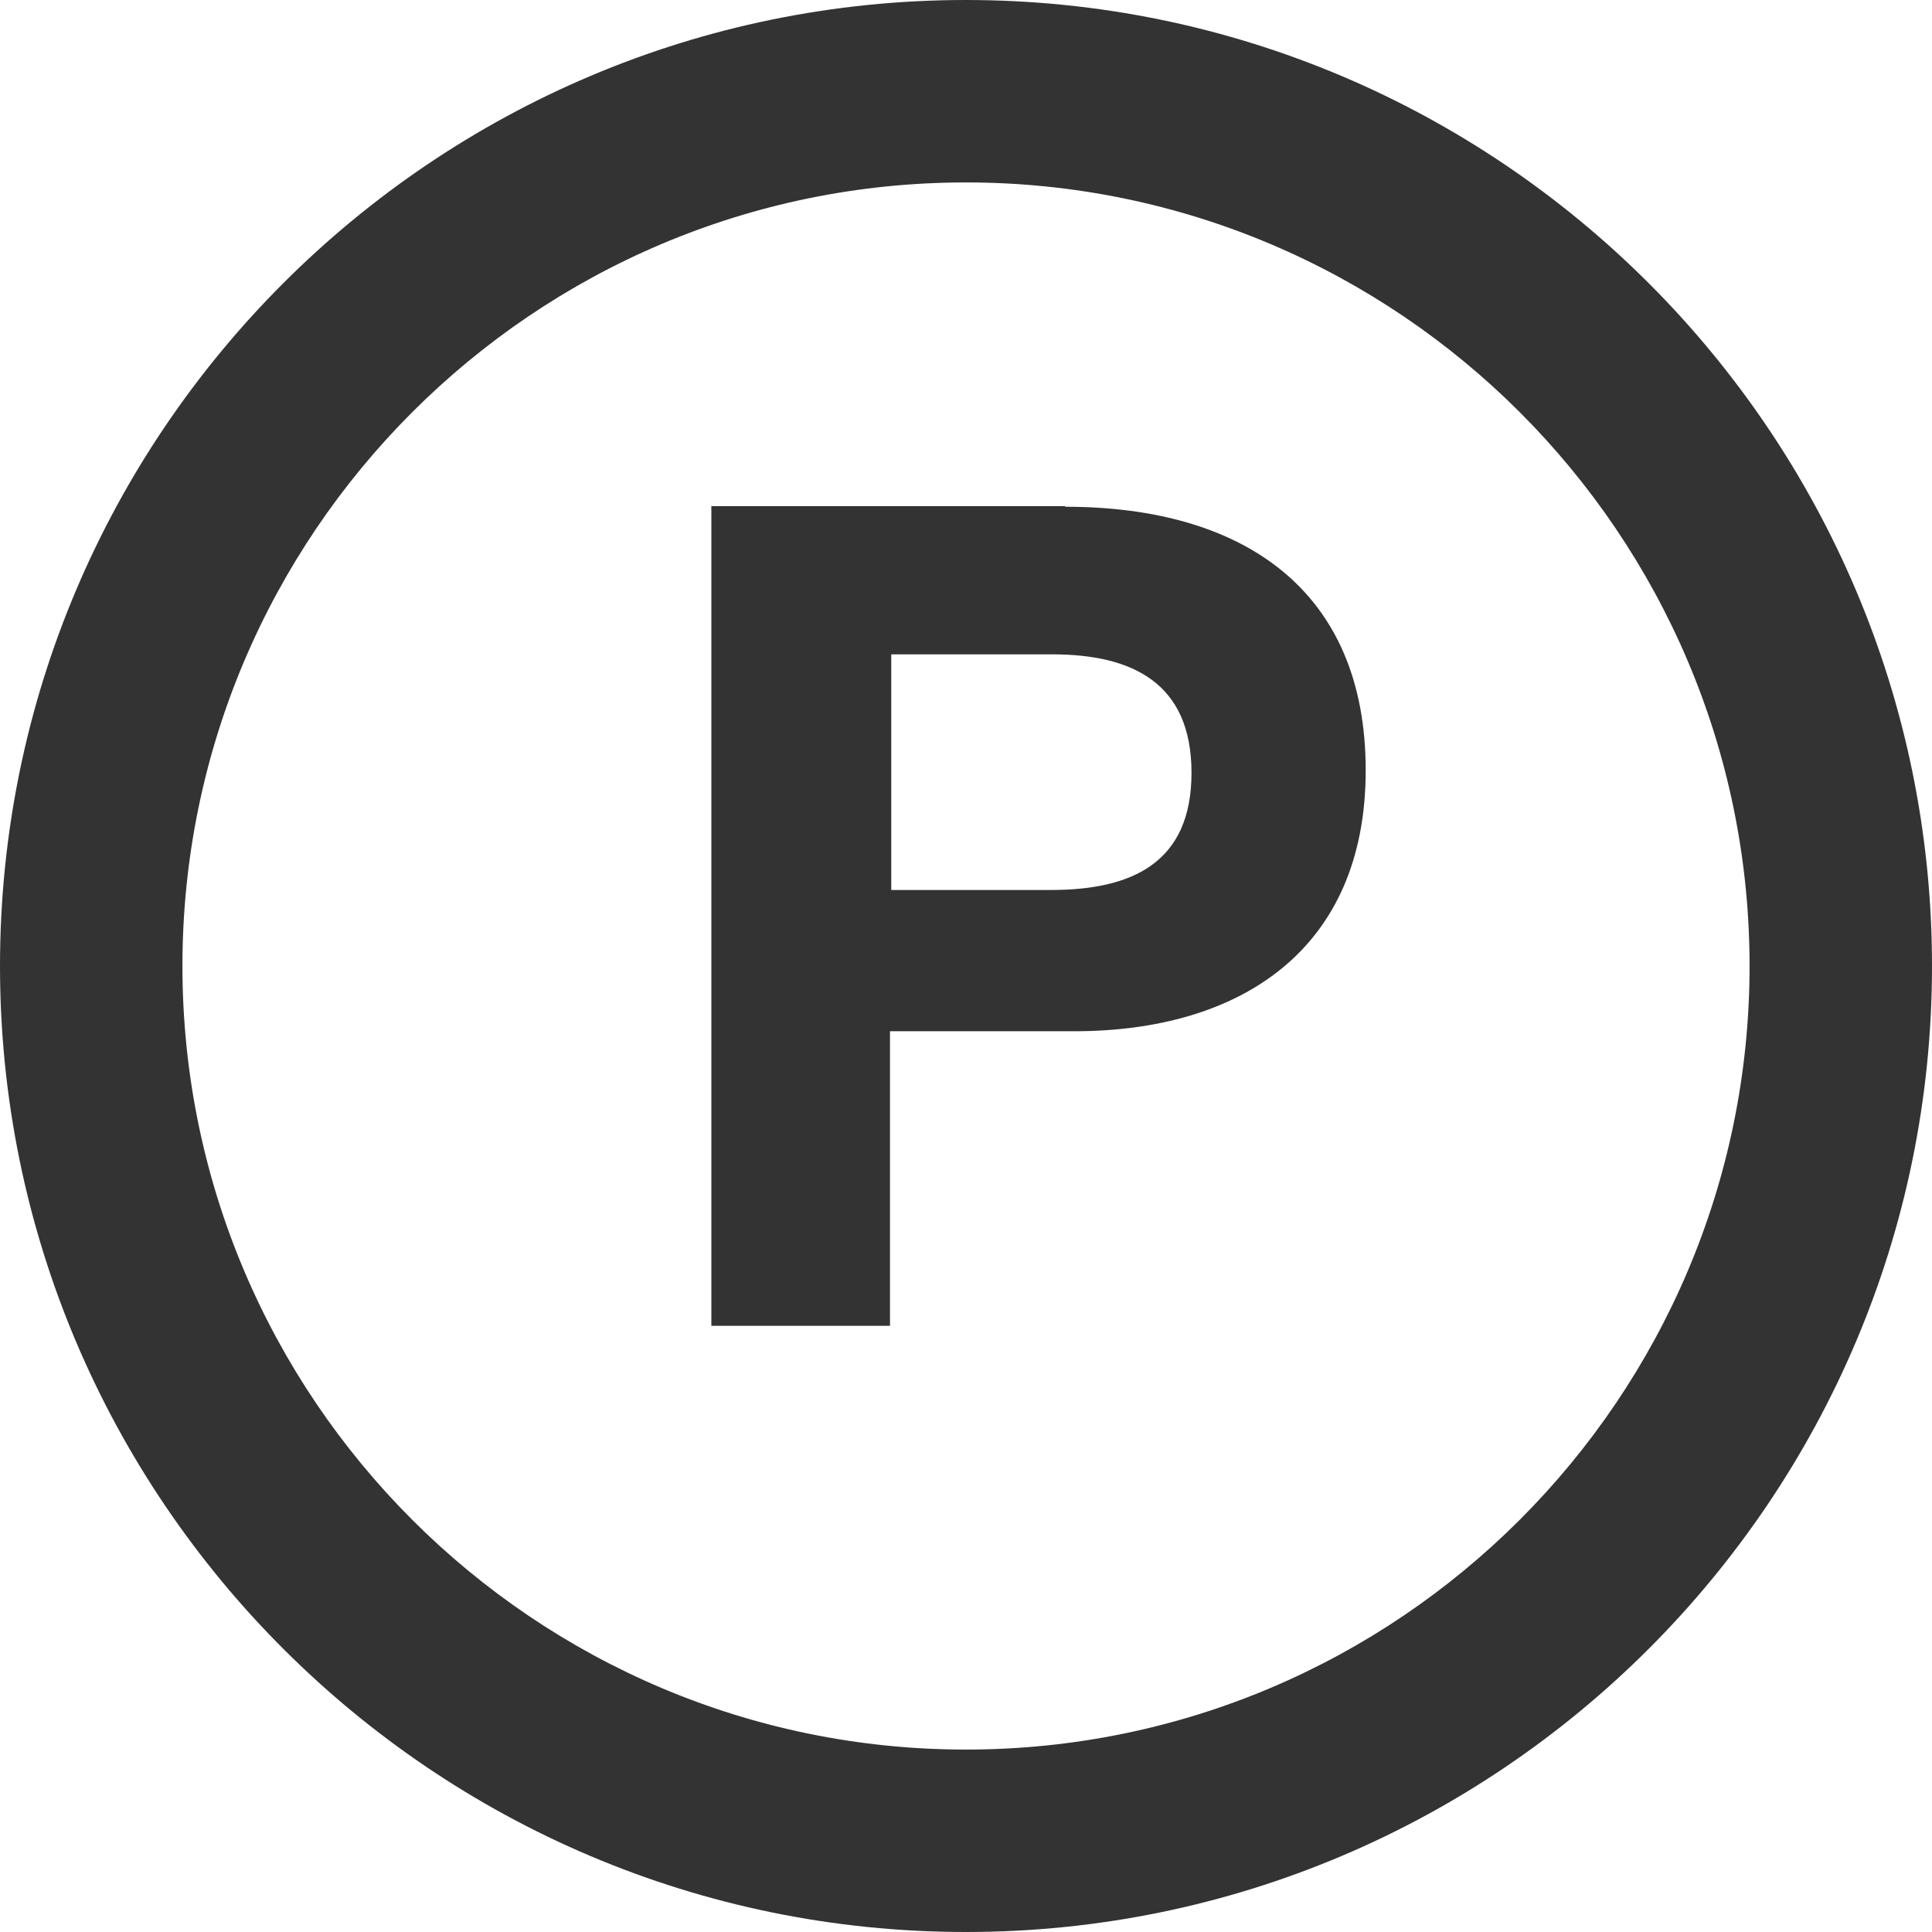 <?xml version="1.0" encoding="UTF-8"?><svg id="Layer_2" xmlns="http://www.w3.org/2000/svg" viewBox="0 0 30.5 30.5"><g id="Layer_1-2"><path d="m15.25,30.5C6.84,30.5,0,23.66,0,15.25S6.84,0,15.25,0s15.25,6.84,15.25,15.25-6.84,15.25-15.25,15.25Zm0-27.62c-6.82,0-12.37,5.55-12.37,12.37s5.55,12.37,12.37,12.37,12.37-5.55,12.37-12.37S22.07,2.88,15.25,2.88Z" style="fill:#333;"/><path d="m16.82,8c2.8,0,4.74,1.31,4.74,4.16s-2,4.12-4.6,4.12h-2.91v4.65h-2.82v-12.94h5.58Zm-2.76,6.05h2.53c1.27,0,2.22-.42,2.22-1.85s-.95-1.87-2.2-1.87h-2.54v3.73Z" style="fill:#333;"/></g></svg>